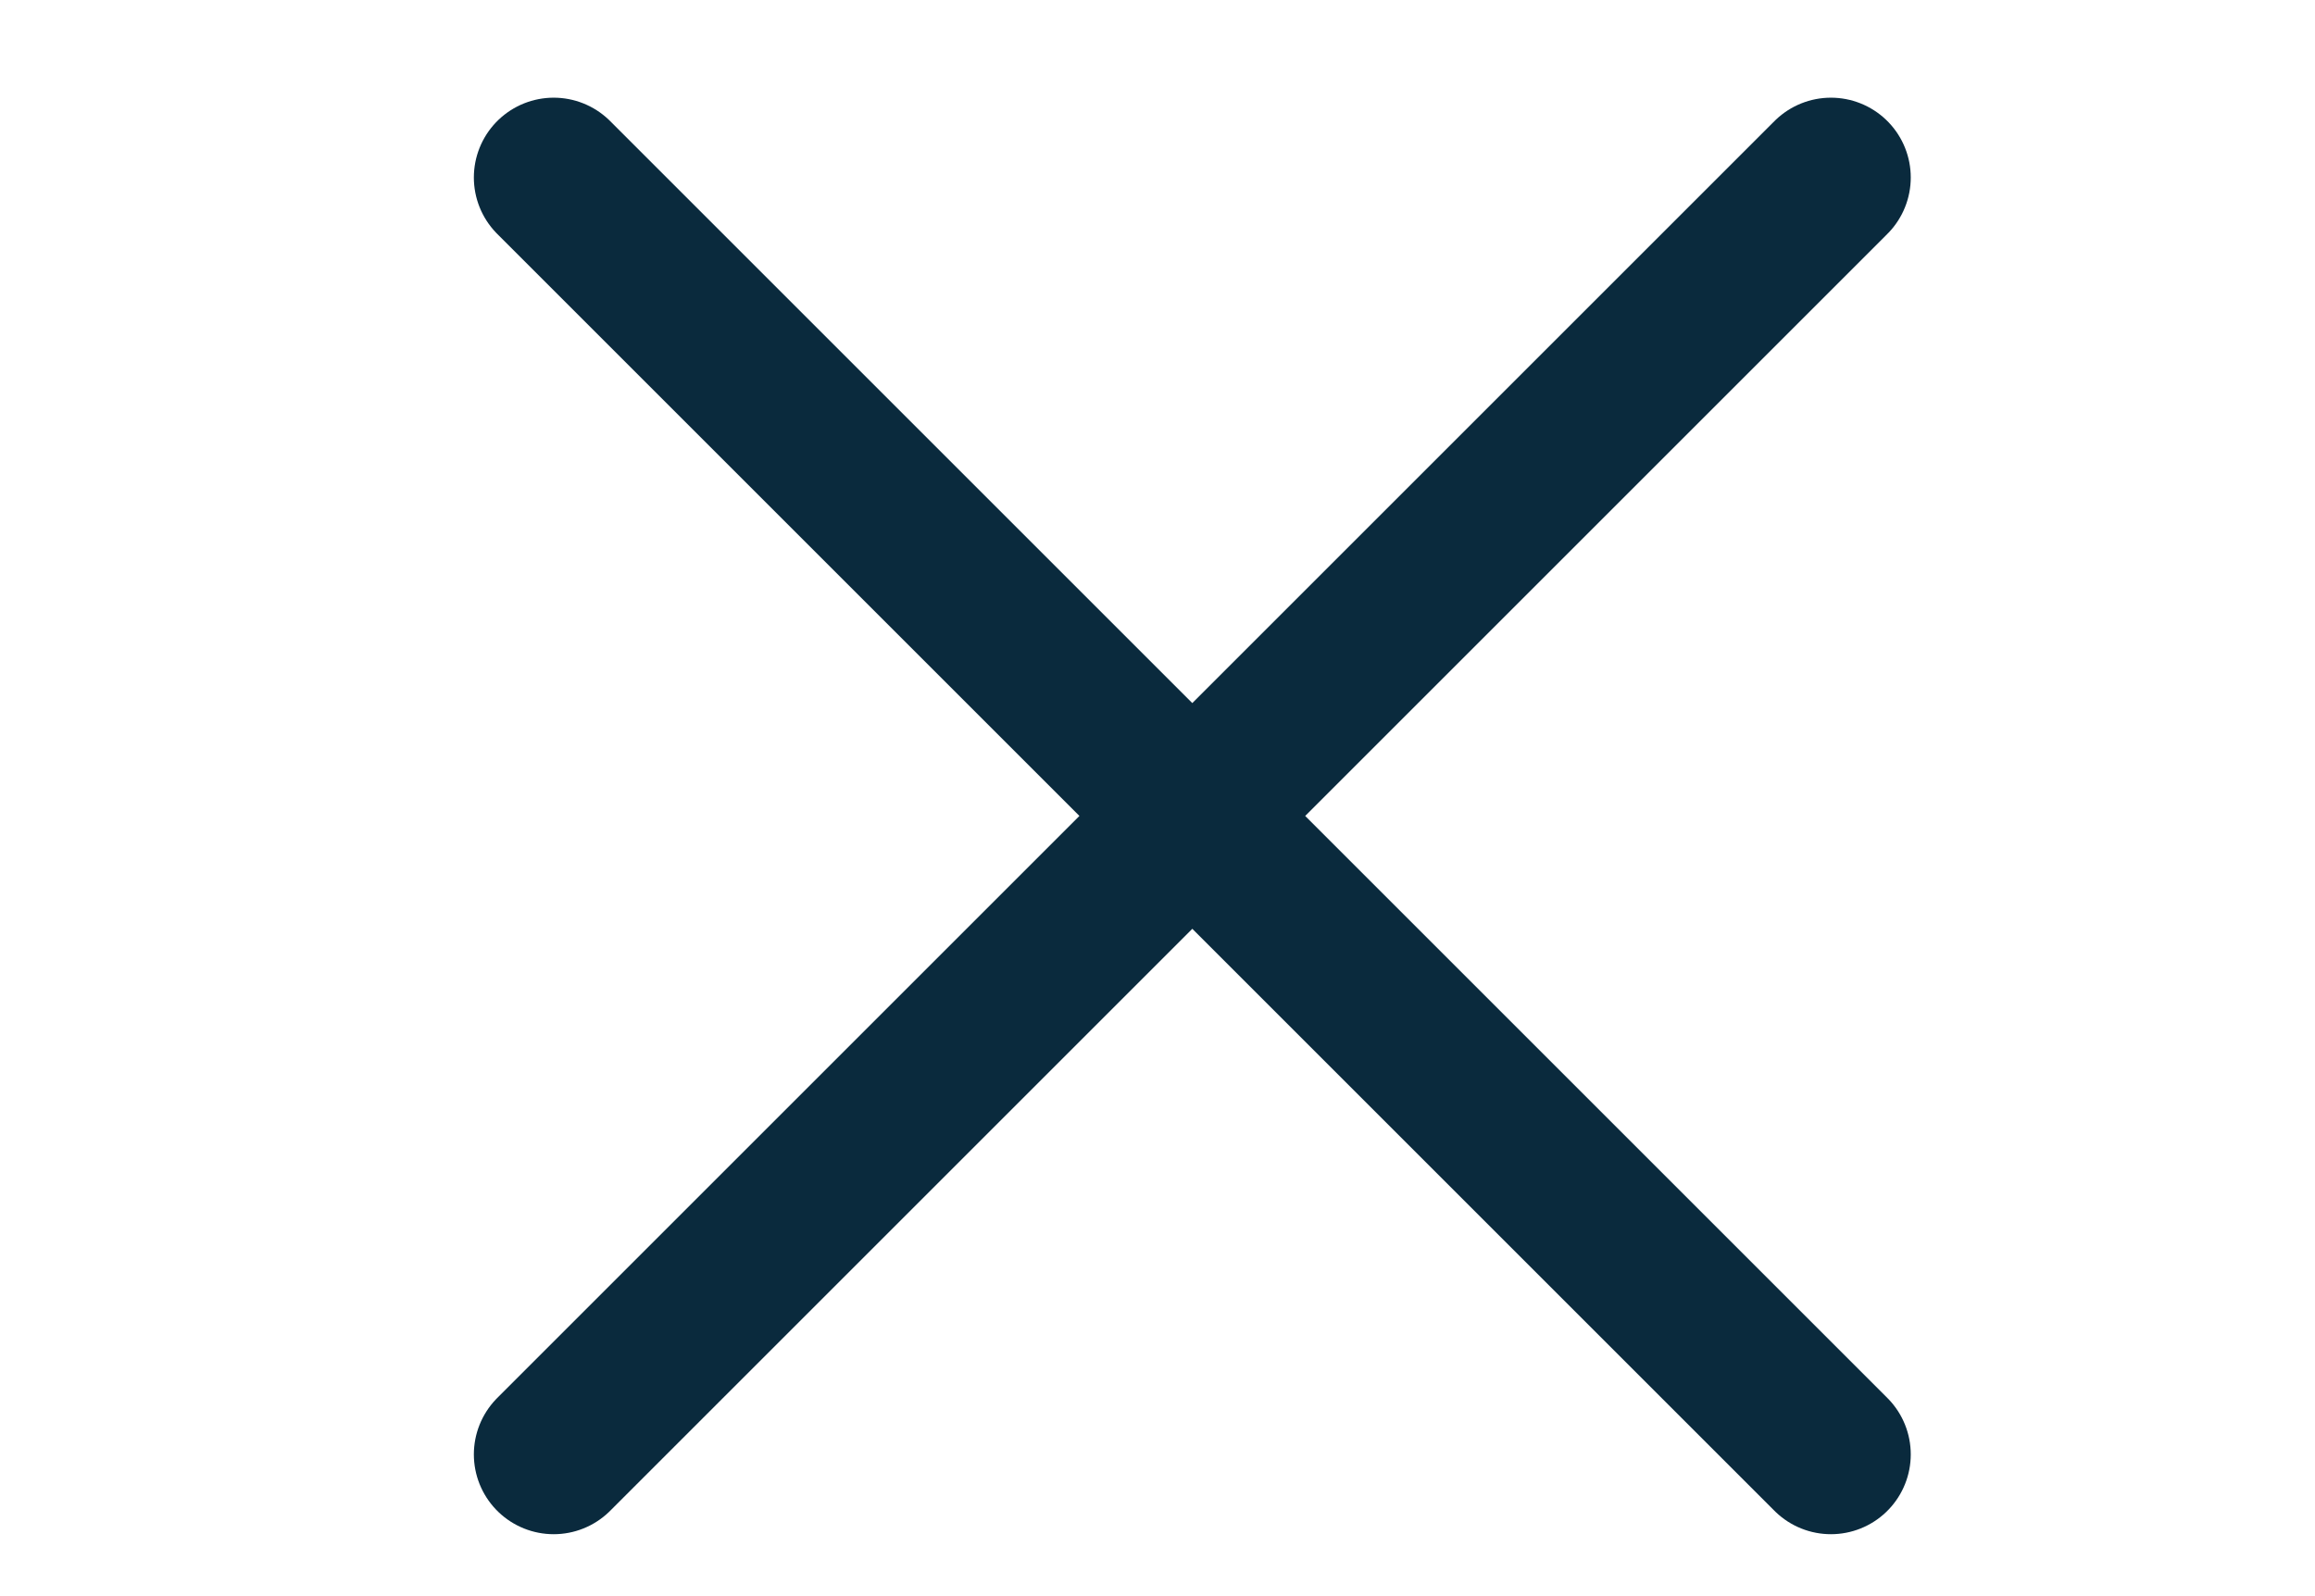 <svg xmlns="http://www.w3.org/2000/svg" width="29" height="20" viewBox="0 0 29 20" fill="none">
    <path d="M22.936 2.224L6.936 18.224M6.936 2.224L22.936 18.224" stroke="#0A2A3D" stroke-width="2" stroke-linecap="round" stroke-linejoin="round"/>
</svg>